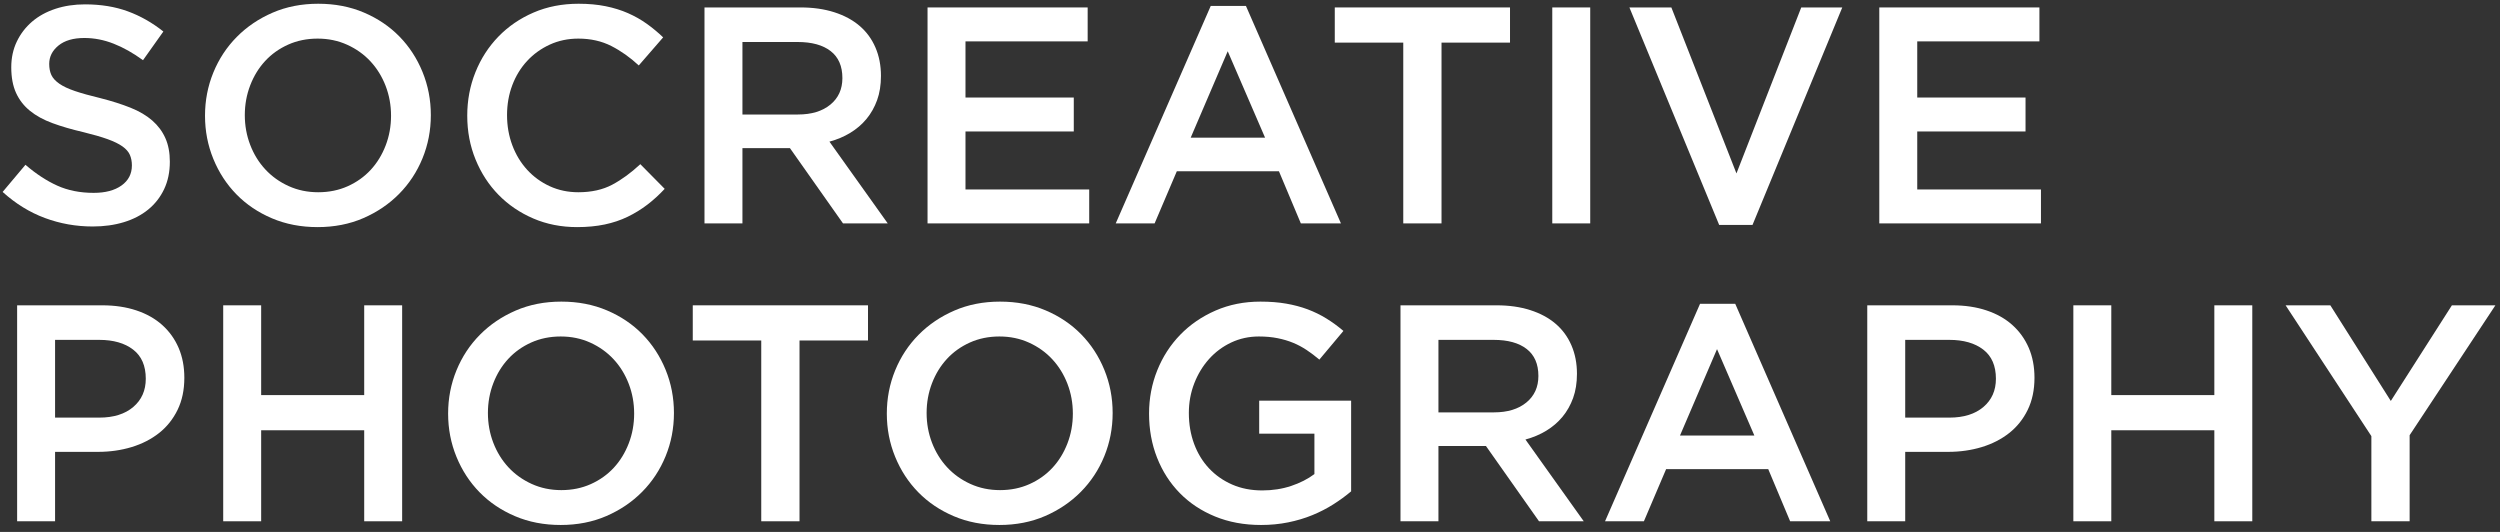 <?xml version="1.0" encoding="UTF-8"?>
<svg width="235px" height="50px" viewBox="0 0 235 50" version="1.1" xmlns="http://www.w3.org/2000/svg" xmlns:xlink="http://www.w3.org/1999/xlink">
    <rect x="0" y="0" width="235" height="50" fill="#333333" stroke="none"/>
    <title>Group</title>
    <g id="Page-1" stroke="none" stroke-width="1" fill="none" fill-rule="evenodd">
        <g id="Group" transform="translate(0.247, 0.352)" fill="#FFFFFF" fill-rule="nonzero">
            <g id="PHOTOGRAPHY" transform="translate(1.363, 28)">
                <path d="M15.718,7.163 C15.718,6.119 15.539,5.181 15.181,4.35 C14.824,3.519 14.312,2.803 13.645,2.204 C12.977,1.605 12.165,1.145 11.209,0.827 C10.252,0.507 9.183,0.348 8.004,0.348 L0,0.348 L0,20.648 L3.567,20.648 L3.567,14.123 L7.598,14.123 C8.719,14.123 9.773,13.973 10.759,13.674 C11.745,13.374 12.605,12.934 13.34,12.354 C14.075,11.774 14.655,11.049 15.08,10.179 C15.505,9.309 15.718,8.304 15.718,7.163 Z M12.093,7.25 C12.093,8.352 11.701,9.236 10.918,9.903 C10.136,10.57 9.067,10.904 7.714,10.904 L3.567,10.904 L3.567,3.596 L7.714,3.596 C9.048,3.596 10.111,3.901 10.904,4.51 C11.697,5.119 12.093,6.032 12.093,7.25 Z" id="Shape"></path>
                <polygon id="Path" points="32.625 12.093 32.625 20.648 36.192 20.648 36.192 0.348 32.625 0.348 32.625 8.787 22.939 8.787 22.939 0.348 19.372 0.348 19.372 20.648 22.939 20.648 22.939 12.093"></polygon>
                <path d="M61.741,10.469 C61.741,9.038 61.48,7.685 60.958,6.409 C60.436,5.133 59.711,4.021 58.783,3.074 C57.855,2.127 56.743,1.377 55.448,0.827 C54.153,0.276 52.722,0 51.156,0 C49.59,0 48.159,0.28 46.864,0.841 C45.569,1.402 44.447,2.16 43.5,3.118 C42.553,4.074 41.818,5.191 41.296,6.467 C40.774,7.743 40.513,9.096 40.513,10.527 C40.513,11.958 40.774,13.311 41.296,14.587 C41.818,15.863 42.543,16.975 43.471,17.922 C44.399,18.869 45.511,19.619 46.806,20.169 C48.101,20.721 49.532,20.996 51.098,20.996 C52.664,20.996 54.095,20.716 55.39,20.155 C56.685,19.594 57.807,18.835 58.754,17.878 C59.701,16.922 60.436,15.805 60.958,14.529 C61.48,13.253 61.741,11.9 61.741,10.469 Z M58,10.527 C58,11.513 57.831,12.446 57.492,13.325 C57.154,14.205 56.685,14.969 56.086,15.617 C55.487,16.264 54.767,16.776 53.925,17.154 C53.084,17.53 52.161,17.719 51.156,17.719 C50.151,17.719 49.223,17.526 48.372,17.139 C47.521,16.752 46.791,16.23 46.182,15.573 C45.574,14.916 45.1,14.147 44.761,13.268 C44.423,12.388 44.254,11.455 44.254,10.469 C44.254,9.483 44.423,8.55 44.761,7.67 C45.1,6.791 45.569,6.027 46.168,5.38 C46.767,4.732 47.487,4.22 48.328,3.842 C49.169,3.466 50.093,3.277 51.098,3.277 C52.103,3.277 53.031,3.47 53.882,3.857 C54.733,4.244 55.462,4.766 56.072,5.423 C56.681,6.08 57.154,6.849 57.492,7.729 C57.831,8.608 58,9.541 58,10.527 Z" id="Shape"></path>
                <polygon id="Path" points="73.544 3.654 79.982 3.654 79.982 0.348 63.51 0.348 63.51 3.654 69.948 3.654 69.948 20.648 73.544 20.648"></polygon>
                <path d="M102.979,10.469 C102.979,9.038 102.718,7.685 102.196,6.409 C101.674,5.133 100.949,4.021 100.021,3.074 C99.093,2.127 97.981,1.377 96.686,0.827 C95.391,0.276 93.96,0 92.394,0 C90.828,0 89.397,0.28 88.102,0.841 C86.807,1.402 85.685,2.16 84.738,3.118 C83.791,4.074 83.056,5.191 82.534,6.467 C82.012,7.743 81.751,9.096 81.751,10.527 C81.751,11.958 82.012,13.311 82.534,14.587 C83.056,15.863 83.781,16.975 84.709,17.922 C85.637,18.869 86.749,19.619 88.044,20.169 C89.339,20.721 90.77,20.996 92.336,20.996 C93.902,20.996 95.333,20.716 96.628,20.155 C97.923,19.594 99.045,18.835 99.992,17.878 C100.939,16.922 101.674,15.805 102.196,14.529 C102.718,13.253 102.979,11.9 102.979,10.469 Z M99.238,10.527 C99.238,11.513 99.069,12.446 98.731,13.325 C98.392,14.205 97.923,14.969 97.324,15.617 C96.725,16.264 96.004,16.776 95.163,17.154 C94.323,17.53 93.399,17.719 92.394,17.719 C91.389,17.719 90.461,17.526 89.61,17.139 C88.759,16.752 88.029,16.23 87.421,15.573 C86.811,14.916 86.338,14.147 85.999,13.268 C85.661,12.388 85.492,11.455 85.492,10.469 C85.492,9.483 85.661,8.55 85.999,7.67 C86.338,6.791 86.807,6.027 87.406,5.38 C88.005,4.732 88.725,4.22 89.567,3.842 C90.407,3.466 91.331,3.277 92.336,3.277 C93.341,3.277 94.269,3.47 95.12,3.857 C95.971,4.244 96.701,4.766 97.309,5.423 C97.918,6.08 98.392,6.849 98.731,7.729 C99.069,8.608 99.238,9.541 99.238,10.527 Z" id="Shape"></path>
                <path d="M125.396,17.835 L125.396,9.309 L116.754,9.309 L116.754,12.412 L121.945,12.412 L121.945,16.211 C121.326,16.675 120.597,17.047 119.755,17.328 C118.915,17.608 118.011,17.748 117.044,17.748 C116,17.748 115.058,17.564 114.216,17.197 C113.376,16.83 112.65,16.322 112.041,15.675 C111.433,15.027 110.964,14.258 110.635,13.369 C110.306,12.48 110.142,11.513 110.142,10.469 C110.142,9.483 110.311,8.555 110.65,7.685 C110.988,6.815 111.452,6.051 112.041,5.394 C112.631,4.737 113.327,4.22 114.129,3.842 C114.932,3.466 115.797,3.277 116.725,3.277 C117.363,3.277 117.948,3.33 118.48,3.437 C119.011,3.543 119.499,3.688 119.944,3.872 C120.389,4.055 120.814,4.282 121.22,4.553 C121.626,4.824 122.022,5.123 122.409,5.452 L124.671,2.755 C124.149,2.31 123.612,1.919 123.061,1.581 C122.51,1.242 121.926,0.957 121.307,0.725 C120.688,0.493 120.016,0.314 119.291,0.189 C118.567,0.063 117.759,0 116.87,0 C115.343,0 113.936,0.28 112.65,0.841 C111.365,1.402 110.258,2.16 109.33,3.118 C108.402,4.074 107.682,5.191 107.169,6.467 C106.657,7.743 106.401,9.096 106.401,10.527 C106.401,12.016 106.652,13.398 107.155,14.674 C107.658,15.95 108.368,17.057 109.287,17.994 C110.205,18.932 111.312,19.667 112.607,20.198 C113.902,20.73 115.343,20.996 116.928,20.996 C117.817,20.996 118.668,20.914 119.48,20.75 C120.292,20.585 121.051,20.358 121.757,20.068 C122.462,19.778 123.12,19.44 123.728,19.053 C124.338,18.666 124.893,18.26 125.396,17.835 Z" id="Path"></path>
                <path d="M147.262,20.648 L141.781,12.963 C142.496,12.77 143.149,12.494 143.738,12.136 C144.328,11.779 144.836,11.344 145.261,10.832 C145.686,10.319 146.02,9.729 146.262,9.062 C146.503,8.396 146.624,7.637 146.624,6.786 C146.624,5.8 146.45,4.906 146.102,4.104 C145.754,3.301 145.256,2.624 144.608,2.074 C143.961,1.522 143.168,1.097 142.231,0.797 C141.293,0.498 140.244,0.348 139.084,0.348 L130.036,0.348 L130.036,20.648 L133.603,20.648 L133.603,13.572 L138.069,13.572 L143.057,20.648 L147.262,20.648 Z M142.999,6.989 C142.999,8.033 142.622,8.864 141.868,9.483 C141.114,10.102 140.099,10.411 138.823,10.411 L133.603,10.411 L133.603,3.596 L138.794,3.596 C140.128,3.596 141.162,3.881 141.897,4.452 C142.632,5.022 142.999,5.868 142.999,6.989 Z" id="Shape"></path>
                <path d="M161.501,0.203 L158.195,0.203 L149.263,20.648 L152.917,20.648 L155.005,15.747 L164.604,15.747 L166.663,20.648 L170.433,20.648 L161.501,0.203 Z M163.299,12.586 L156.31,12.586 L159.79,4.466 L163.299,12.586 Z" id="Shape"></path>
                <path d="M189.631,7.163 C189.631,6.119 189.452,5.181 189.095,4.35 C188.737,3.519 188.225,2.803 187.558,2.204 C186.891,1.605 186.078,1.145 185.121,0.827 C184.165,0.507 183.096,0.348 181.917,0.348 L173.913,0.348 L173.913,20.648 L177.48,20.648 L177.48,14.123 L181.511,14.123 C182.632,14.123 183.686,13.973 184.672,13.674 C185.658,13.374 186.518,12.934 187.253,12.354 C187.988,11.774 188.568,11.049 188.993,10.179 C189.418,9.309 189.631,8.304 189.631,7.163 Z M186.006,7.25 C186.006,8.352 185.614,9.236 184.832,9.903 C184.048,10.57 182.98,10.904 181.627,10.904 L177.48,10.904 L177.48,3.596 L181.627,3.596 C182.961,3.596 184.024,3.901 184.817,4.51 C185.61,5.119 186.006,6.032 186.006,7.25 Z" id="Shape"></path>
                <polygon id="Path" points="206.538 12.093 206.538 20.648 210.105 20.648 210.105 0.348 206.538 0.348 206.538 8.787 196.852 8.787 196.852 0.348 193.285 0.348 193.285 20.648 196.852 20.648 196.852 12.093"></polygon>
                <polygon id="Path" points="224.895 12.557 232.957 0.348 228.868 0.348 223.126 9.338 217.442 0.348 213.237 0.348 221.299 12.644 221.299 20.648 224.895 20.648"></polygon>
            </g>
            <g id="SOCREATIVE">
                <path d="M4.379,5.655 C4.379,4.978 4.669,4.403 5.249,3.929 C5.829,3.456 6.641,3.219 7.685,3.219 C8.613,3.219 9.531,3.398 10.44,3.756 C11.349,4.113 12.267,4.63 13.195,5.307 L15.109,2.61 C14.065,1.779 12.948,1.145 11.759,0.711 C10.57,0.276 9.232,0.058 7.743,0.058 C6.738,0.058 5.81,0.198 4.959,0.478 C4.108,0.759 3.378,1.16 2.769,1.682 C2.16,2.204 1.682,2.828 1.334,3.553 C0.986,4.277 0.812,5.085 0.812,5.974 C0.812,6.921 0.962,7.724 1.262,8.381 C1.561,9.038 1.996,9.599 2.567,10.063 C3.137,10.527 3.842,10.914 4.684,11.223 C5.524,11.532 6.486,11.813 7.569,12.064 C8.516,12.296 9.285,12.518 9.874,12.731 C10.464,12.944 10.928,13.171 11.267,13.412 C11.605,13.654 11.837,13.92 11.963,14.21 C12.088,14.5 12.151,14.829 12.151,15.196 C12.151,15.989 11.827,16.617 11.18,17.081 C10.532,17.545 9.657,17.777 8.555,17.777 C7.279,17.777 6.138,17.55 5.133,17.096 C4.128,16.641 3.132,15.989 2.146,15.138 L5.68434189e-14,17.69 C1.218,18.792 2.542,19.609 3.973,20.14 C5.404,20.672 6.902,20.938 8.468,20.938 C9.531,20.938 10.508,20.803 11.397,20.532 C12.286,20.261 13.05,19.865 13.688,19.343 C14.326,18.821 14.824,18.183 15.181,17.429 C15.539,16.675 15.718,15.815 15.718,14.848 C15.718,13.997 15.578,13.258 15.297,12.63 C15.017,12.001 14.606,11.45 14.065,10.976 C13.524,10.503 12.842,10.102 12.021,9.773 C11.199,9.444 10.256,9.145 9.193,8.874 C8.226,8.642 7.429,8.42 6.801,8.207 C6.172,7.994 5.679,7.762 5.322,7.511 C4.964,7.26 4.717,6.989 4.582,6.699 C4.447,6.409 4.379,6.061 4.379,5.655 Z" id="Path"></path>
                <path d="M40.252,10.469 C40.252,9.038 39.991,7.685 39.469,6.409 C38.947,5.133 38.222,4.021 37.294,3.074 C36.366,2.127 35.254,1.377 33.959,0.827 C32.664,0.276 31.233,0 29.667,0 C28.101,0 26.67,0.28 25.375,0.841 C24.08,1.402 22.958,2.16 22.011,3.118 C21.064,4.074 20.329,5.191 19.807,6.467 C19.285,7.743 19.024,9.096 19.024,10.527 C19.024,11.958 19.285,13.311 19.807,14.587 C20.329,15.863 21.054,16.975 21.982,17.922 C22.91,18.869 24.022,19.619 25.317,20.169 C26.612,20.721 28.043,20.996 29.609,20.996 C31.175,20.996 32.606,20.716 33.901,20.155 C35.196,19.594 36.318,18.835 37.265,17.878 C38.212,16.922 38.947,15.805 39.469,14.529 C39.991,13.253 40.252,11.9 40.252,10.469 Z M36.511,10.527 C36.511,11.513 36.342,12.446 36.004,13.325 C35.665,14.205 35.196,14.969 34.597,15.617 C33.998,16.264 33.278,16.776 32.437,17.154 C31.596,17.53 30.672,17.719 29.667,17.719 C28.662,17.719 27.734,17.526 26.883,17.139 C26.032,16.752 25.302,16.23 24.694,15.573 C24.084,14.916 23.611,14.147 23.273,13.268 C22.934,12.388 22.765,11.455 22.765,10.469 C22.765,9.483 22.934,8.55 23.273,7.67 C23.611,6.791 24.08,6.027 24.679,5.38 C25.278,4.732 25.998,4.22 26.84,3.842 C27.68,3.466 28.604,3.277 29.609,3.277 C30.614,3.277 31.542,3.47 32.393,3.857 C33.244,4.244 33.974,4.766 34.583,5.423 C35.191,6.08 35.665,6.849 36.004,7.729 C36.342,8.608 36.511,9.541 36.511,10.527 Z" id="Shape"></path>
                <path d="M62.234,17.4 L59.943,15.08 C59.073,15.892 58.193,16.535 57.304,17.009 C56.415,17.482 55.351,17.719 54.114,17.719 C53.147,17.719 52.253,17.53 51.431,17.154 C50.61,16.776 49.899,16.259 49.3,15.602 C48.701,14.945 48.237,14.176 47.908,13.296 C47.579,12.417 47.415,11.474 47.415,10.469 C47.415,9.464 47.579,8.526 47.908,7.656 C48.237,6.786 48.701,6.027 49.3,5.38 C49.899,4.732 50.61,4.22 51.431,3.842 C52.253,3.466 53.147,3.277 54.114,3.277 C55.274,3.277 56.308,3.509 57.217,3.973 C58.126,4.437 58.986,5.046 59.798,5.8 L62.089,3.161 C61.606,2.697 61.093,2.272 60.552,1.885 C60.011,1.498 59.421,1.165 58.783,0.884 C58.145,0.604 57.444,0.387 56.681,0.232 C55.917,0.077 55.071,0 54.143,0 C52.596,0 51.185,0.276 49.909,0.827 C48.633,1.377 47.531,2.131 46.603,3.088 C45.675,4.045 44.955,5.162 44.443,6.438 C43.93,7.714 43.674,9.077 43.674,10.527 C43.674,11.996 43.935,13.369 44.457,14.645 C44.979,15.921 45.699,17.028 46.617,17.965 C47.536,18.903 48.623,19.643 49.88,20.184 C51.137,20.725 52.509,20.996 53.998,20.996 C54.945,20.996 55.81,20.914 56.593,20.75 C57.377,20.585 58.097,20.343 58.754,20.024 C59.411,19.706 60.025,19.328 60.596,18.893 C61.166,18.459 61.712,17.961 62.234,17.4 Z" id="Path"></path>
                <path d="M83.201,20.648 L77.72,12.963 C78.435,12.77 79.088,12.494 79.677,12.136 C80.267,11.779 80.775,11.344 81.2,10.832 C81.625,10.319 81.959,9.729 82.201,9.062 C82.442,8.396 82.563,7.637 82.563,6.786 C82.563,5.8 82.389,4.906 82.041,4.104 C81.693,3.301 81.195,2.624 80.547,2.074 C79.9,1.522 79.107,1.097 78.169,0.797 C77.232,0.498 76.183,0.348 75.023,0.348 L65.975,0.348 L65.975,20.648 L69.542,20.648 L69.542,13.572 L74.008,13.572 L78.996,20.648 L83.201,20.648 Z M78.938,6.989 C78.938,8.033 78.561,8.864 77.807,9.483 C77.053,10.102 76.038,10.411 74.762,10.411 L69.542,10.411 L69.542,3.596 L74.733,3.596 C76.067,3.596 77.101,3.881 77.836,4.452 C78.571,5.022 78.938,5.868 78.938,6.989 Z" id="Shape"></path>
                <polygon id="Path" points="101.993 0.348 86.942 0.348 86.942 20.648 102.138 20.648 102.138 17.458 90.509 17.458 90.509 12.006 100.688 12.006 100.688 8.816 90.509 8.816 90.509 3.538 101.993 3.538"></polygon>
                <path d="M116.87,0.203 L113.564,0.203 L104.632,20.648 L108.286,20.648 L110.374,15.747 L119.973,15.747 L122.032,20.648 L125.802,20.648 L116.87,0.203 Z M118.668,12.586 L111.679,12.586 L115.159,4.466 L118.668,12.586 Z" id="Shape"></path>
                <polygon id="Path" points="135.256 3.654 141.694 3.654 141.694 0.348 125.222 0.348 125.222 3.654 131.66 3.654 131.66 20.648 135.256 20.648"></polygon>
                <polygon id="Path" points="145.667 0.348 145.667 20.648 149.234 20.648 149.234 0.348"></polygon>
                <polygon id="Path" points="162.98 15.95 156.861 0.348 152.917 0.348 161.356 20.793 164.488 20.793 172.927 0.348 169.07 0.348"></polygon>
                <polygon id="Path" points="191.458 0.348 176.407 0.348 176.407 20.648 191.603 20.648 191.603 17.458 179.974 17.458 179.974 12.006 190.153 12.006 190.153 8.816 179.974 8.816 179.974 3.538 191.458 3.538"></polygon>
            </g>
        </g>
    </g>
</svg>